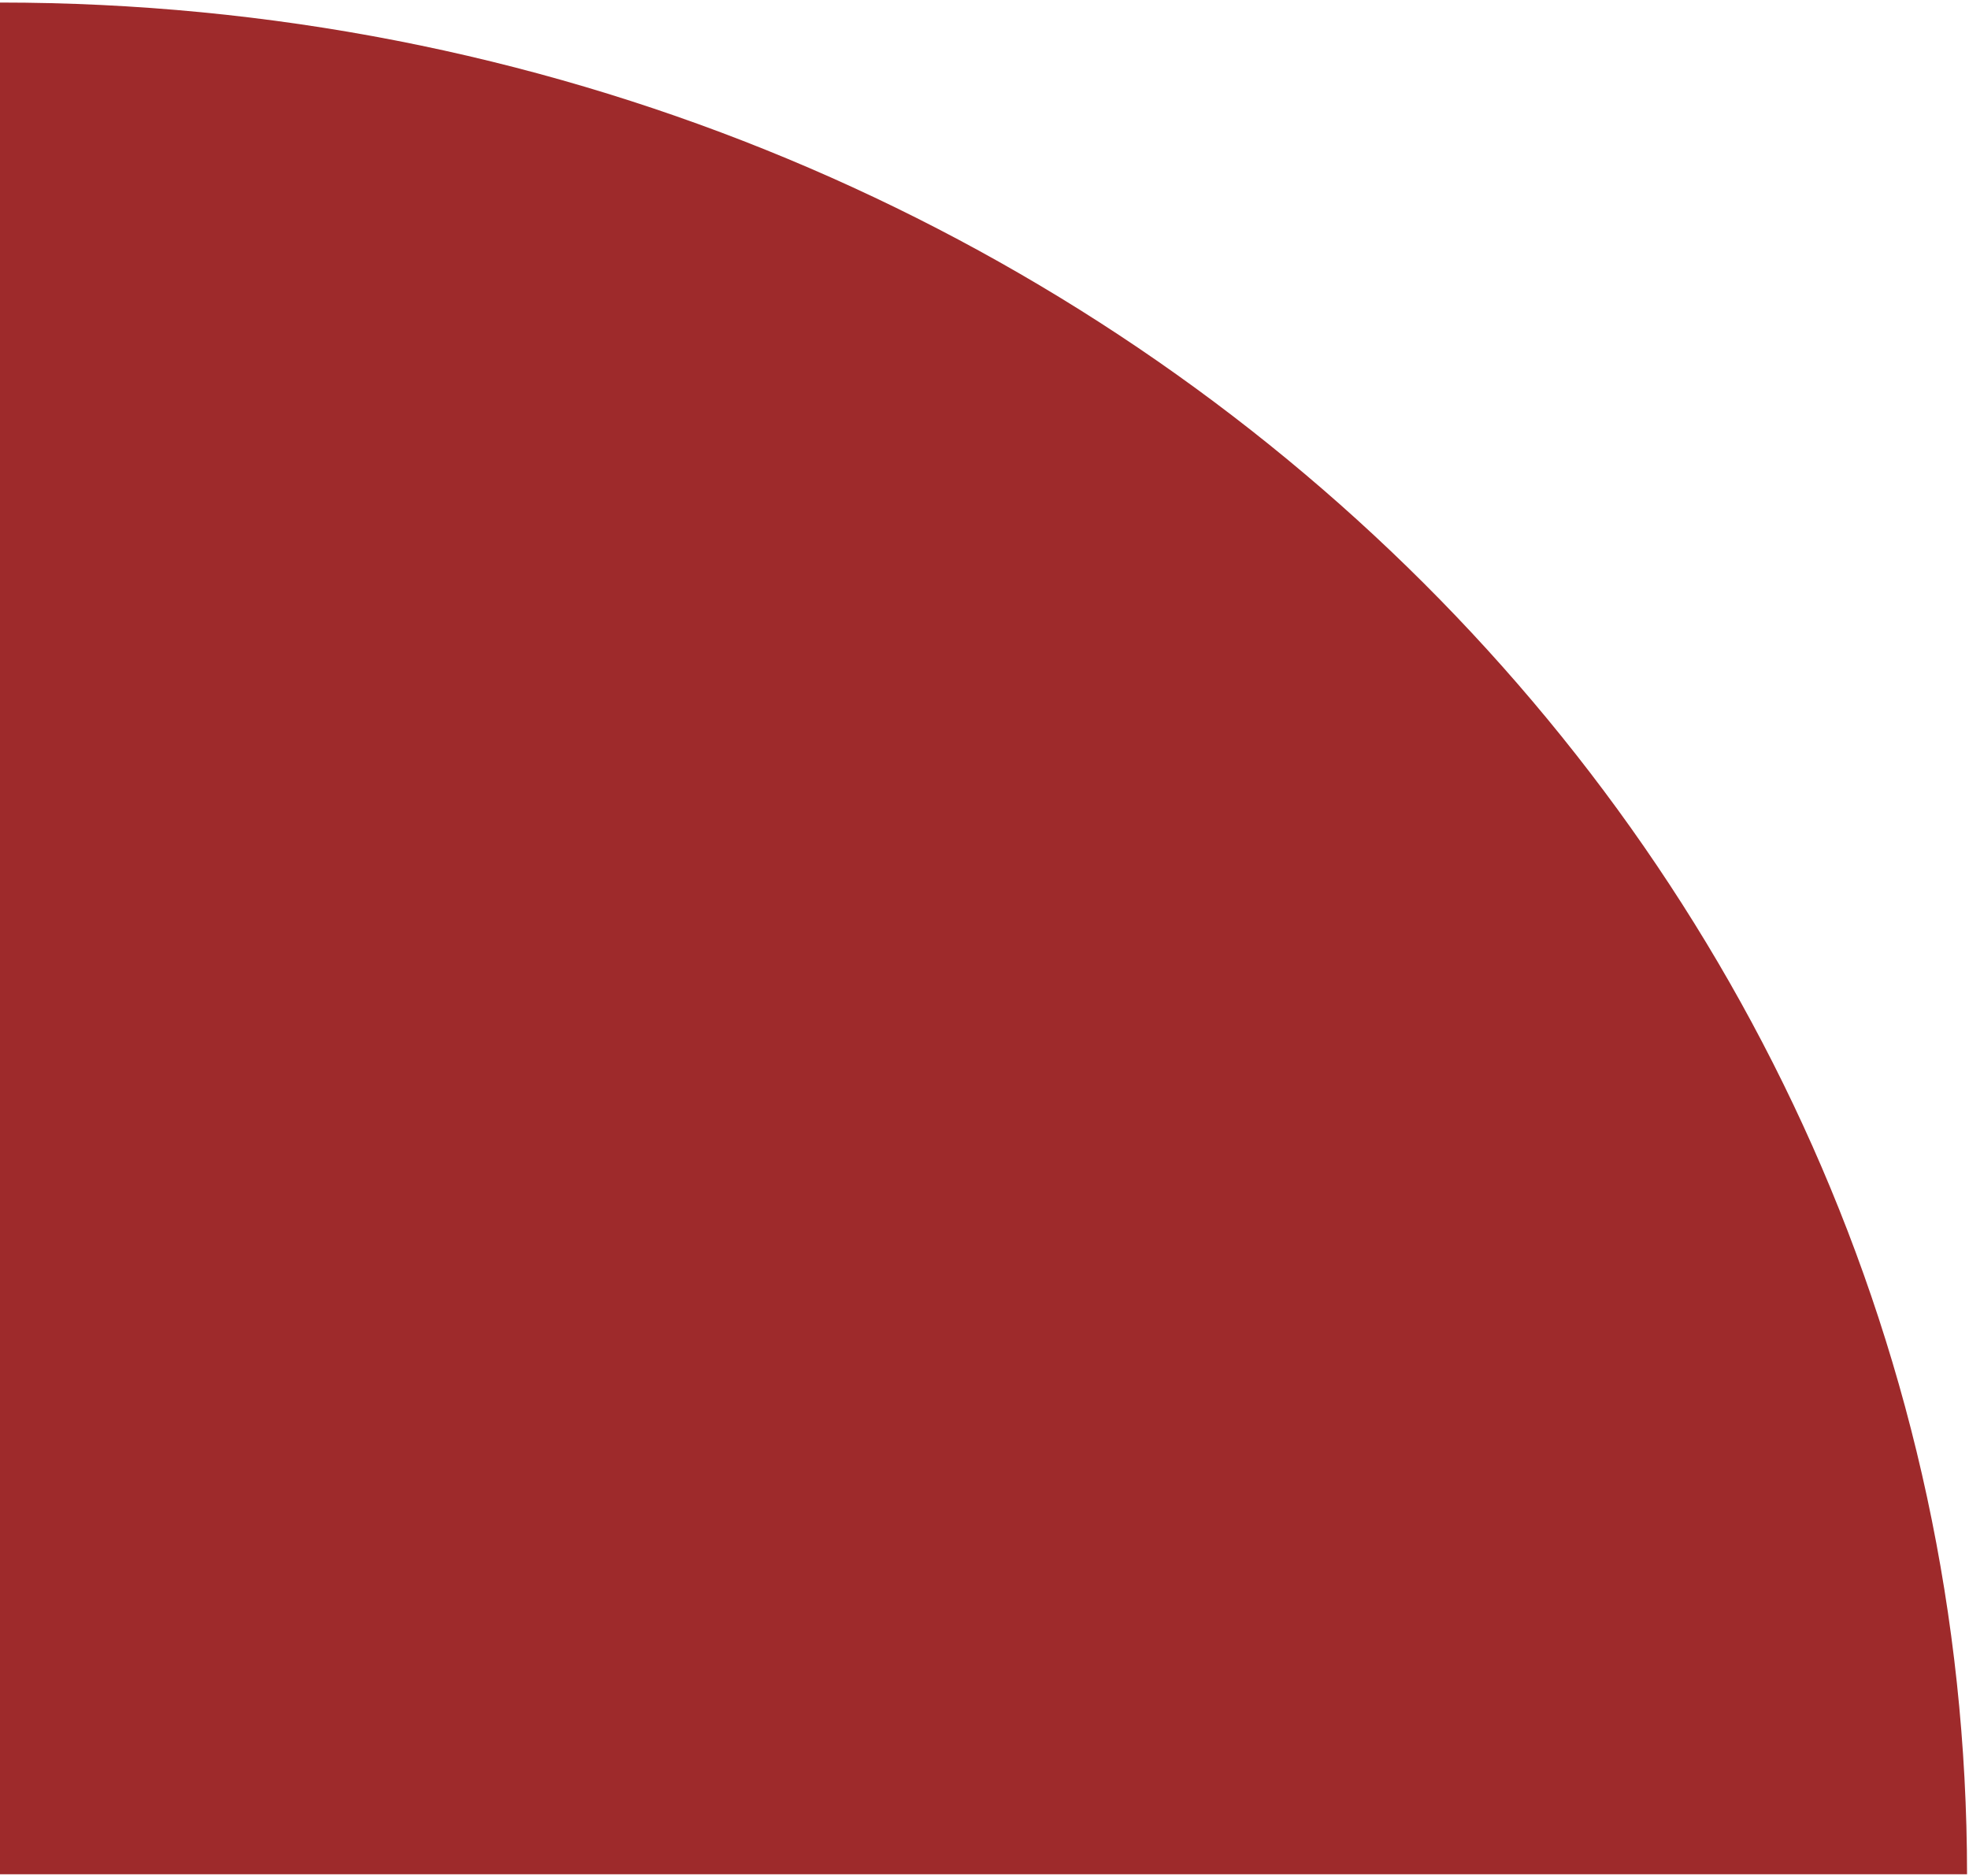 <svg width="191" height="182" viewBox="0 0 191 182" fill="none" xmlns="http://www.w3.org/2000/svg">
<path d="M0 0.247L0 181.819L190.81 181.819C190.81 81.592 105.327 0.247 0 0.247Z" fill="#9E2A2B"/>
</svg>
